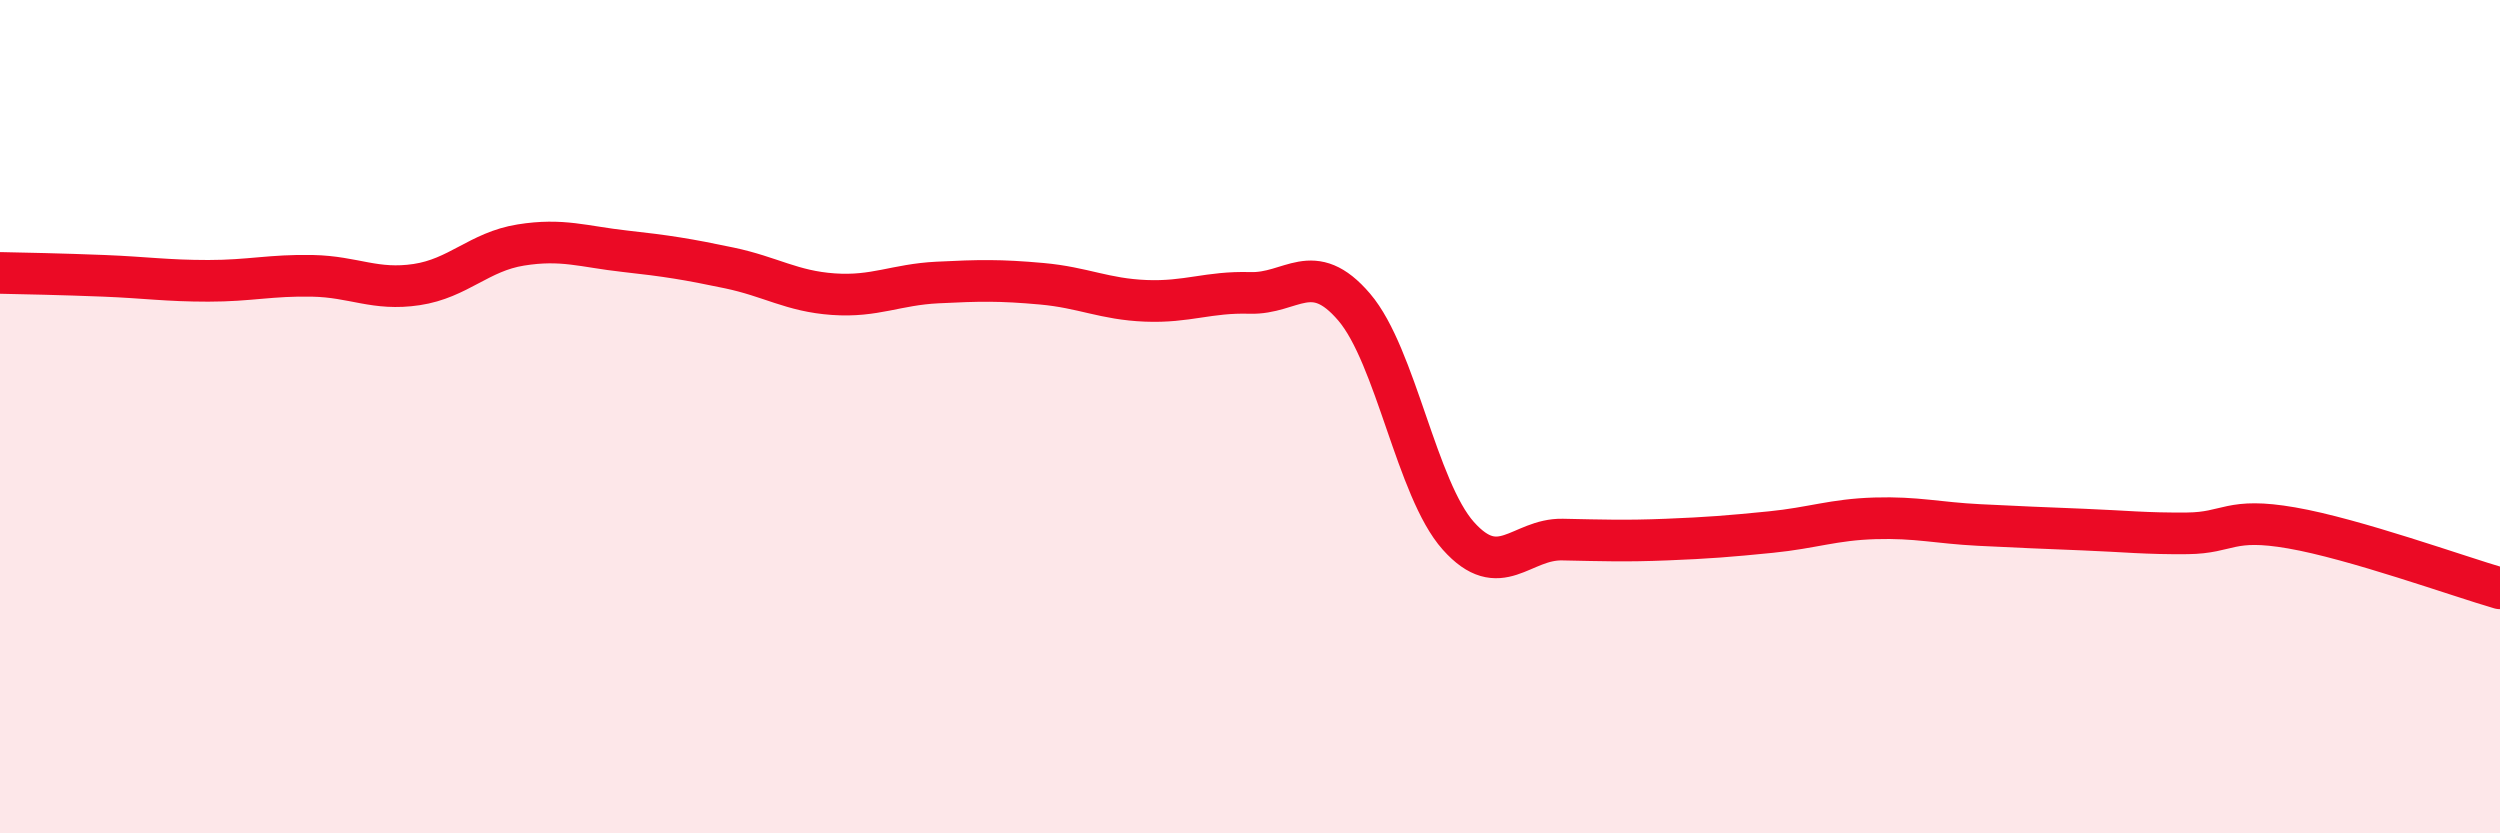 
    <svg width="60" height="20" viewBox="0 0 60 20" xmlns="http://www.w3.org/2000/svg">
      <path
        d="M 0,6.55 C 0.5,6.56 1.5,6.58 2.5,6.62 C 3.5,6.66 4,6.74 5,6.74 C 6,6.74 6.5,6.6 7.5,6.62 C 8.5,6.64 9,6.98 10,6.83 C 11,6.68 11.5,6.04 12.5,5.88 C 13.5,5.72 14,5.92 15,6.03 C 16,6.14 16.5,6.22 17.5,6.43 C 18.5,6.64 19,6.99 20,7.06 C 21,7.13 21.5,6.83 22.5,6.78 C 23.5,6.73 24,6.72 25,6.81 C 26,6.9 26.5,7.18 27.5,7.22 C 28.5,7.26 29,7 30,7.03 C 31,7.06 31.5,6.2 32.5,7.37 C 33.5,8.54 34,11.74 35,12.86 C 36,13.98 36.5,12.93 37.5,12.95 C 38.5,12.97 39,12.99 40,12.95 C 41,12.91 41.5,12.87 42.5,12.77 C 43.5,12.67 44,12.47 45,12.44 C 46,12.41 46.5,12.55 47.5,12.6 C 48.5,12.65 49,12.67 50,12.71 C 51,12.75 51.5,12.81 52.5,12.8 C 53.5,12.79 53.5,12.41 55,12.67 C 56.5,12.93 59,13.83 60,14.12L60 20L0 20Z"
        fill="#EB0A25"
        opacity="0.1"
        stroke-linecap="round"
        stroke-linejoin="round"
      />
      <path
        d="M 0,6.55 C 0.5,6.56 1.5,6.58 2.5,6.62 C 3.5,6.66 4,6.74 5,6.74 C 6,6.74 6.5,6.6 7.5,6.62 C 8.5,6.64 9,6.98 10,6.83 C 11,6.68 11.5,6.04 12.5,5.88 C 13.5,5.72 14,5.92 15,6.03 C 16,6.14 16.5,6.22 17.5,6.43 C 18.5,6.64 19,6.99 20,7.06 C 21,7.13 21.5,6.83 22.5,6.78 C 23.5,6.73 24,6.72 25,6.81 C 26,6.9 26.5,7.18 27.5,7.22 C 28.5,7.26 29,7 30,7.03 C 31,7.06 31.5,6.2 32.5,7.37 C 33.5,8.54 34,11.74 35,12.86 C 36,13.98 36.5,12.93 37.5,12.95 C 38.5,12.97 39,12.99 40,12.95 C 41,12.91 41.5,12.87 42.5,12.77 C 43.5,12.67 44,12.47 45,12.44 C 46,12.41 46.5,12.55 47.5,12.6 C 48.5,12.65 49,12.67 50,12.71 C 51,12.75 51.5,12.81 52.5,12.8 C 53.5,12.79 53.5,12.41 55,12.67 C 56.5,12.93 59,13.83 60,14.12"
        stroke="#EB0A25"
        stroke-width="1"
        fill="none"
        stroke-linecap="round"
        stroke-linejoin="round"
      />
    </svg>
  